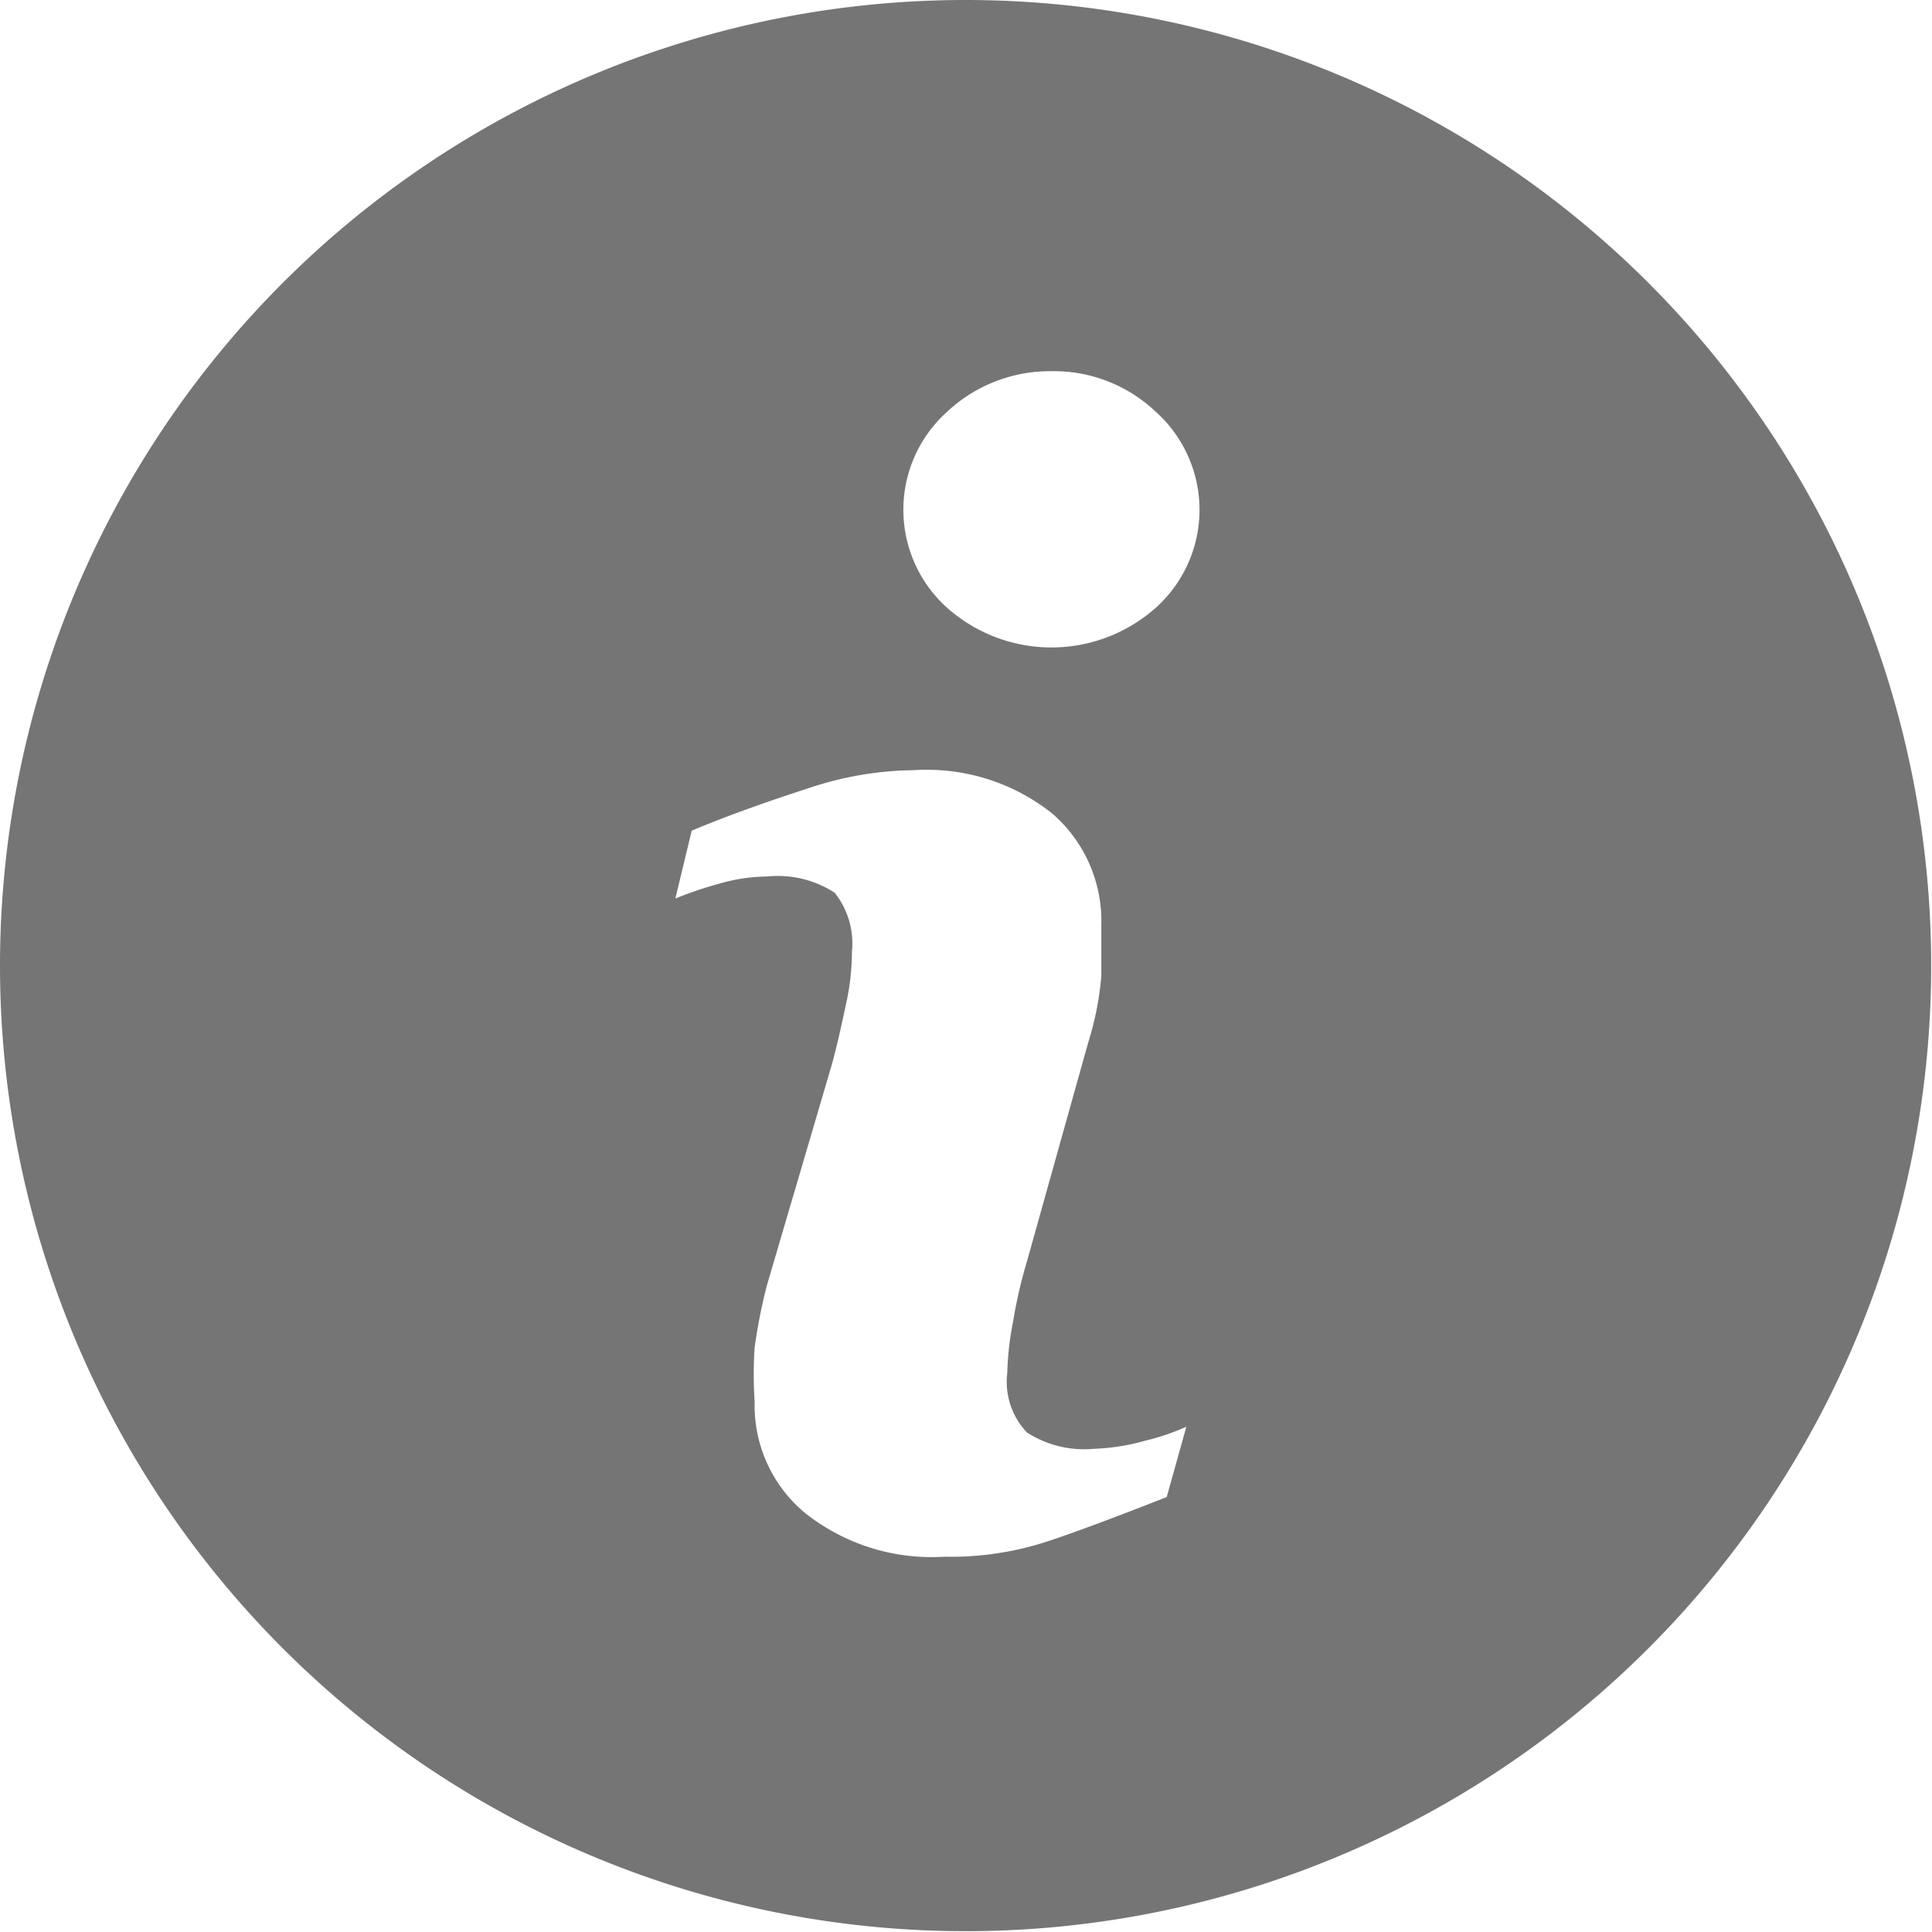 <svg xmlns="http://www.w3.org/2000/svg" viewBox="0 0 23.63 23.63"><path d="M11.81 0a11.81 11.81 0 1 0 11.81 11.81A11.81 11.81 0 0 0 11.81 0Zm2.46 18.31c-.61.24-1.09.42-1.45.54a3.81 3.81 0 0 1-1.27.19 2.49 2.49 0 0 1-1.71-.54 1.71 1.71 0 0 1-.61-1.36 4.87 4.87 0 0 1 0-.66 6.75 6.75 0 0 1 .15-.76l.8-2.72c.07-.26.12-.5.17-.73a3 3 0 0 0 .07-.63 1 1 0 0 0-.21-.72 1.27 1.27 0 0 0-.82-.2 2.18 2.18 0 0 0-.6.09 4.61 4.61 0 0 0-.53.18l.2-.83c.5-.21 1-.38 1.43-.52a4.16 4.16 0 0 1 1.29-.22 2.46 2.46 0 0 1 1.69.53 1.74 1.74 0 0 1 .6 1.37v.62a3.75 3.75 0 0 1-.16.81l-.75 2.68a5.83 5.83 0 0 0-.17.74 3.61 3.61 0 0 0-.07.62.9.9 0 0 0 .24.73 1.29 1.29 0 0 0 .82.2 2.63 2.63 0 0 0 .63-.1 2.79 2.79 0 0 0 .5-.17Zm-.13-10.88a1.92 1.92 0 0 1-2.56 0 1.61 1.61 0 0 1 0-2.39 1.84 1.84 0 0 1 1.28-.5 1.81 1.81 0 0 1 1.28.5 1.61 1.61 0 0 1 0 2.39Z" style="fill:#757575"/></svg>